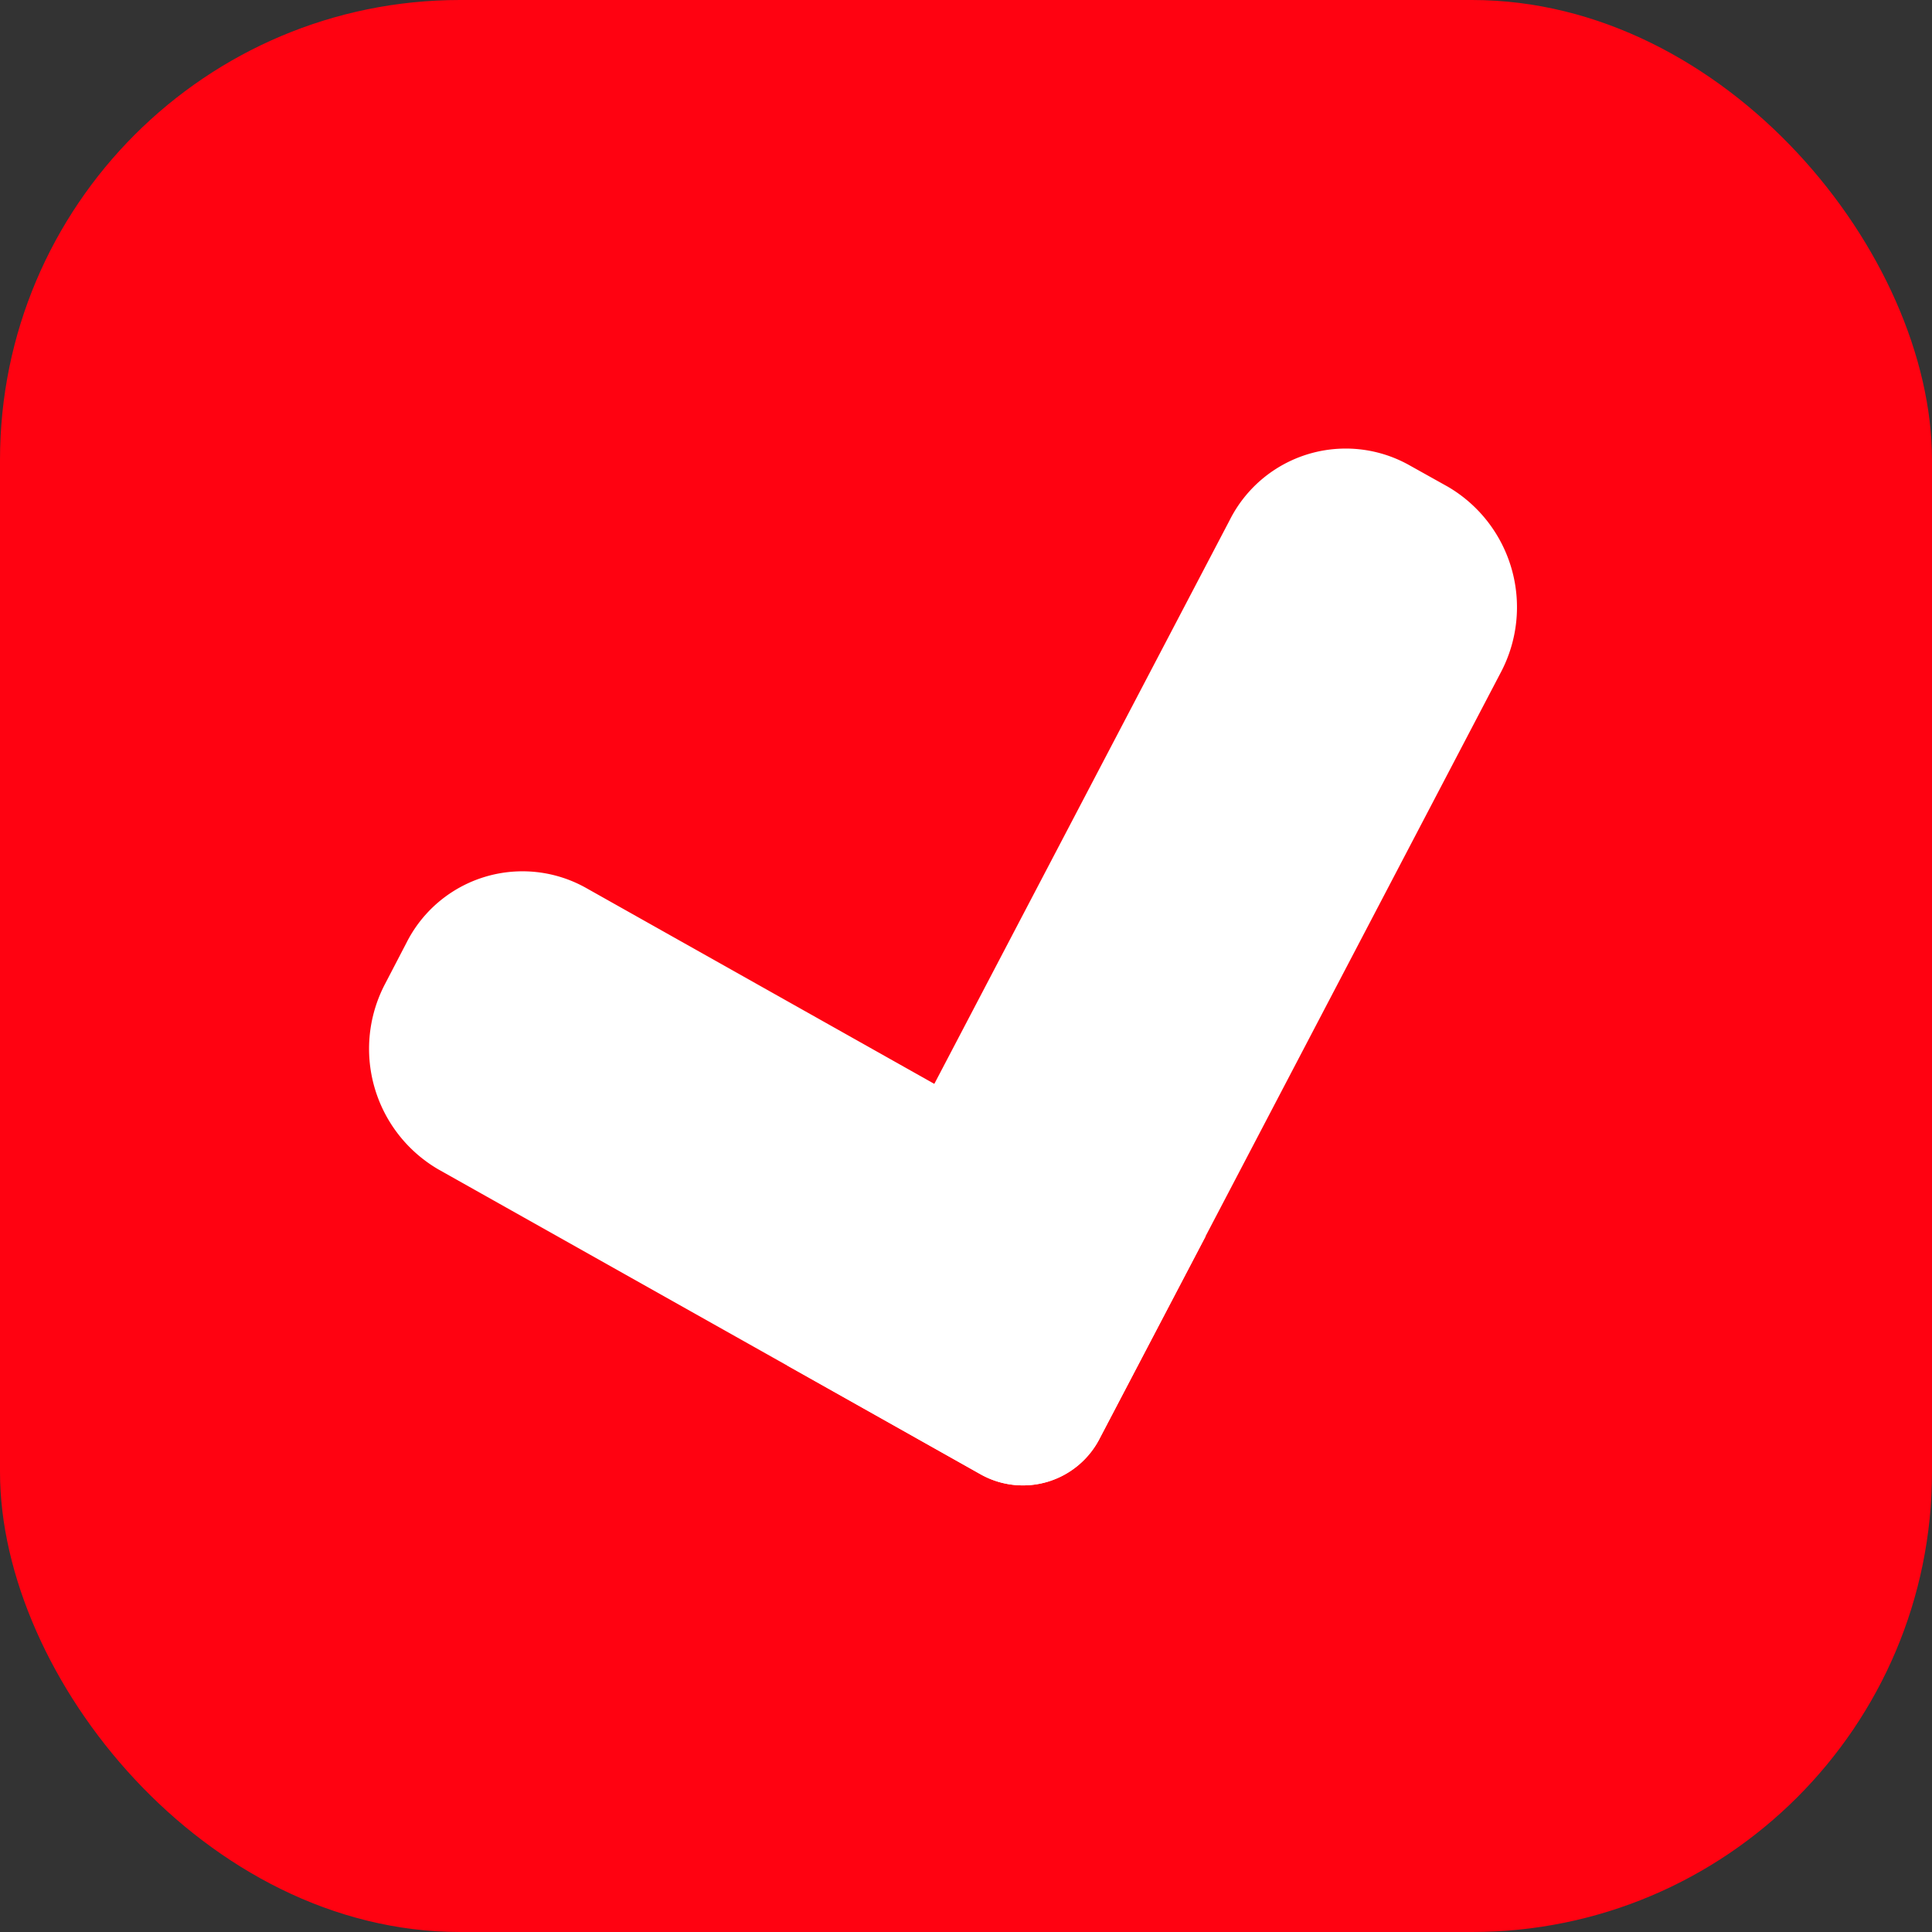 <svg id="checkmark.svg" xmlns="http://www.w3.org/2000/svg" width="42" height="42" viewBox="0 0 42 42">
  <rect x="0" y="0" width="42" height="42" fill="#333333" stroke="none"/>
  <defs>
    <style>
      .cls-1 {
        fill: #ff0211;
      }

      .cls-2 {
        fill: #fff;
        fill-rule: evenodd;
      }
    </style>
  </defs>
  <rect id="長方形_53" data-name="長方形 53" class="cls-1" width="42" height="42" rx="10" ry="10"/>
  <path id="長方形_54" data-name="長方形 54" class="cls-2" d="M365.735,8709.3l13.473,7.58-2.291,4.37a1.876,1.876,0,0,1-2.6.8l-11.79-6.63a3.034,3.034,0,0,1-1.151-4.04l0.458-.88A2.823,2.823,0,0,1,365.735,8709.3Z" transform="translate(-353 -8690)"/>
  <path id="長方形_55" data-name="長方形 55" class="cls-2" d="M383.632,8700.11l0.842,0.47a3.034,3.034,0,0,1,1.151,4.04l-8.708,16.63a1.876,1.876,0,0,1-2.6.8l-4.211-2.37,9.625-18.37A2.823,2.823,0,0,1,383.632,8700.11Z" transform="translate(-353 -8690)"/>
</svg>

